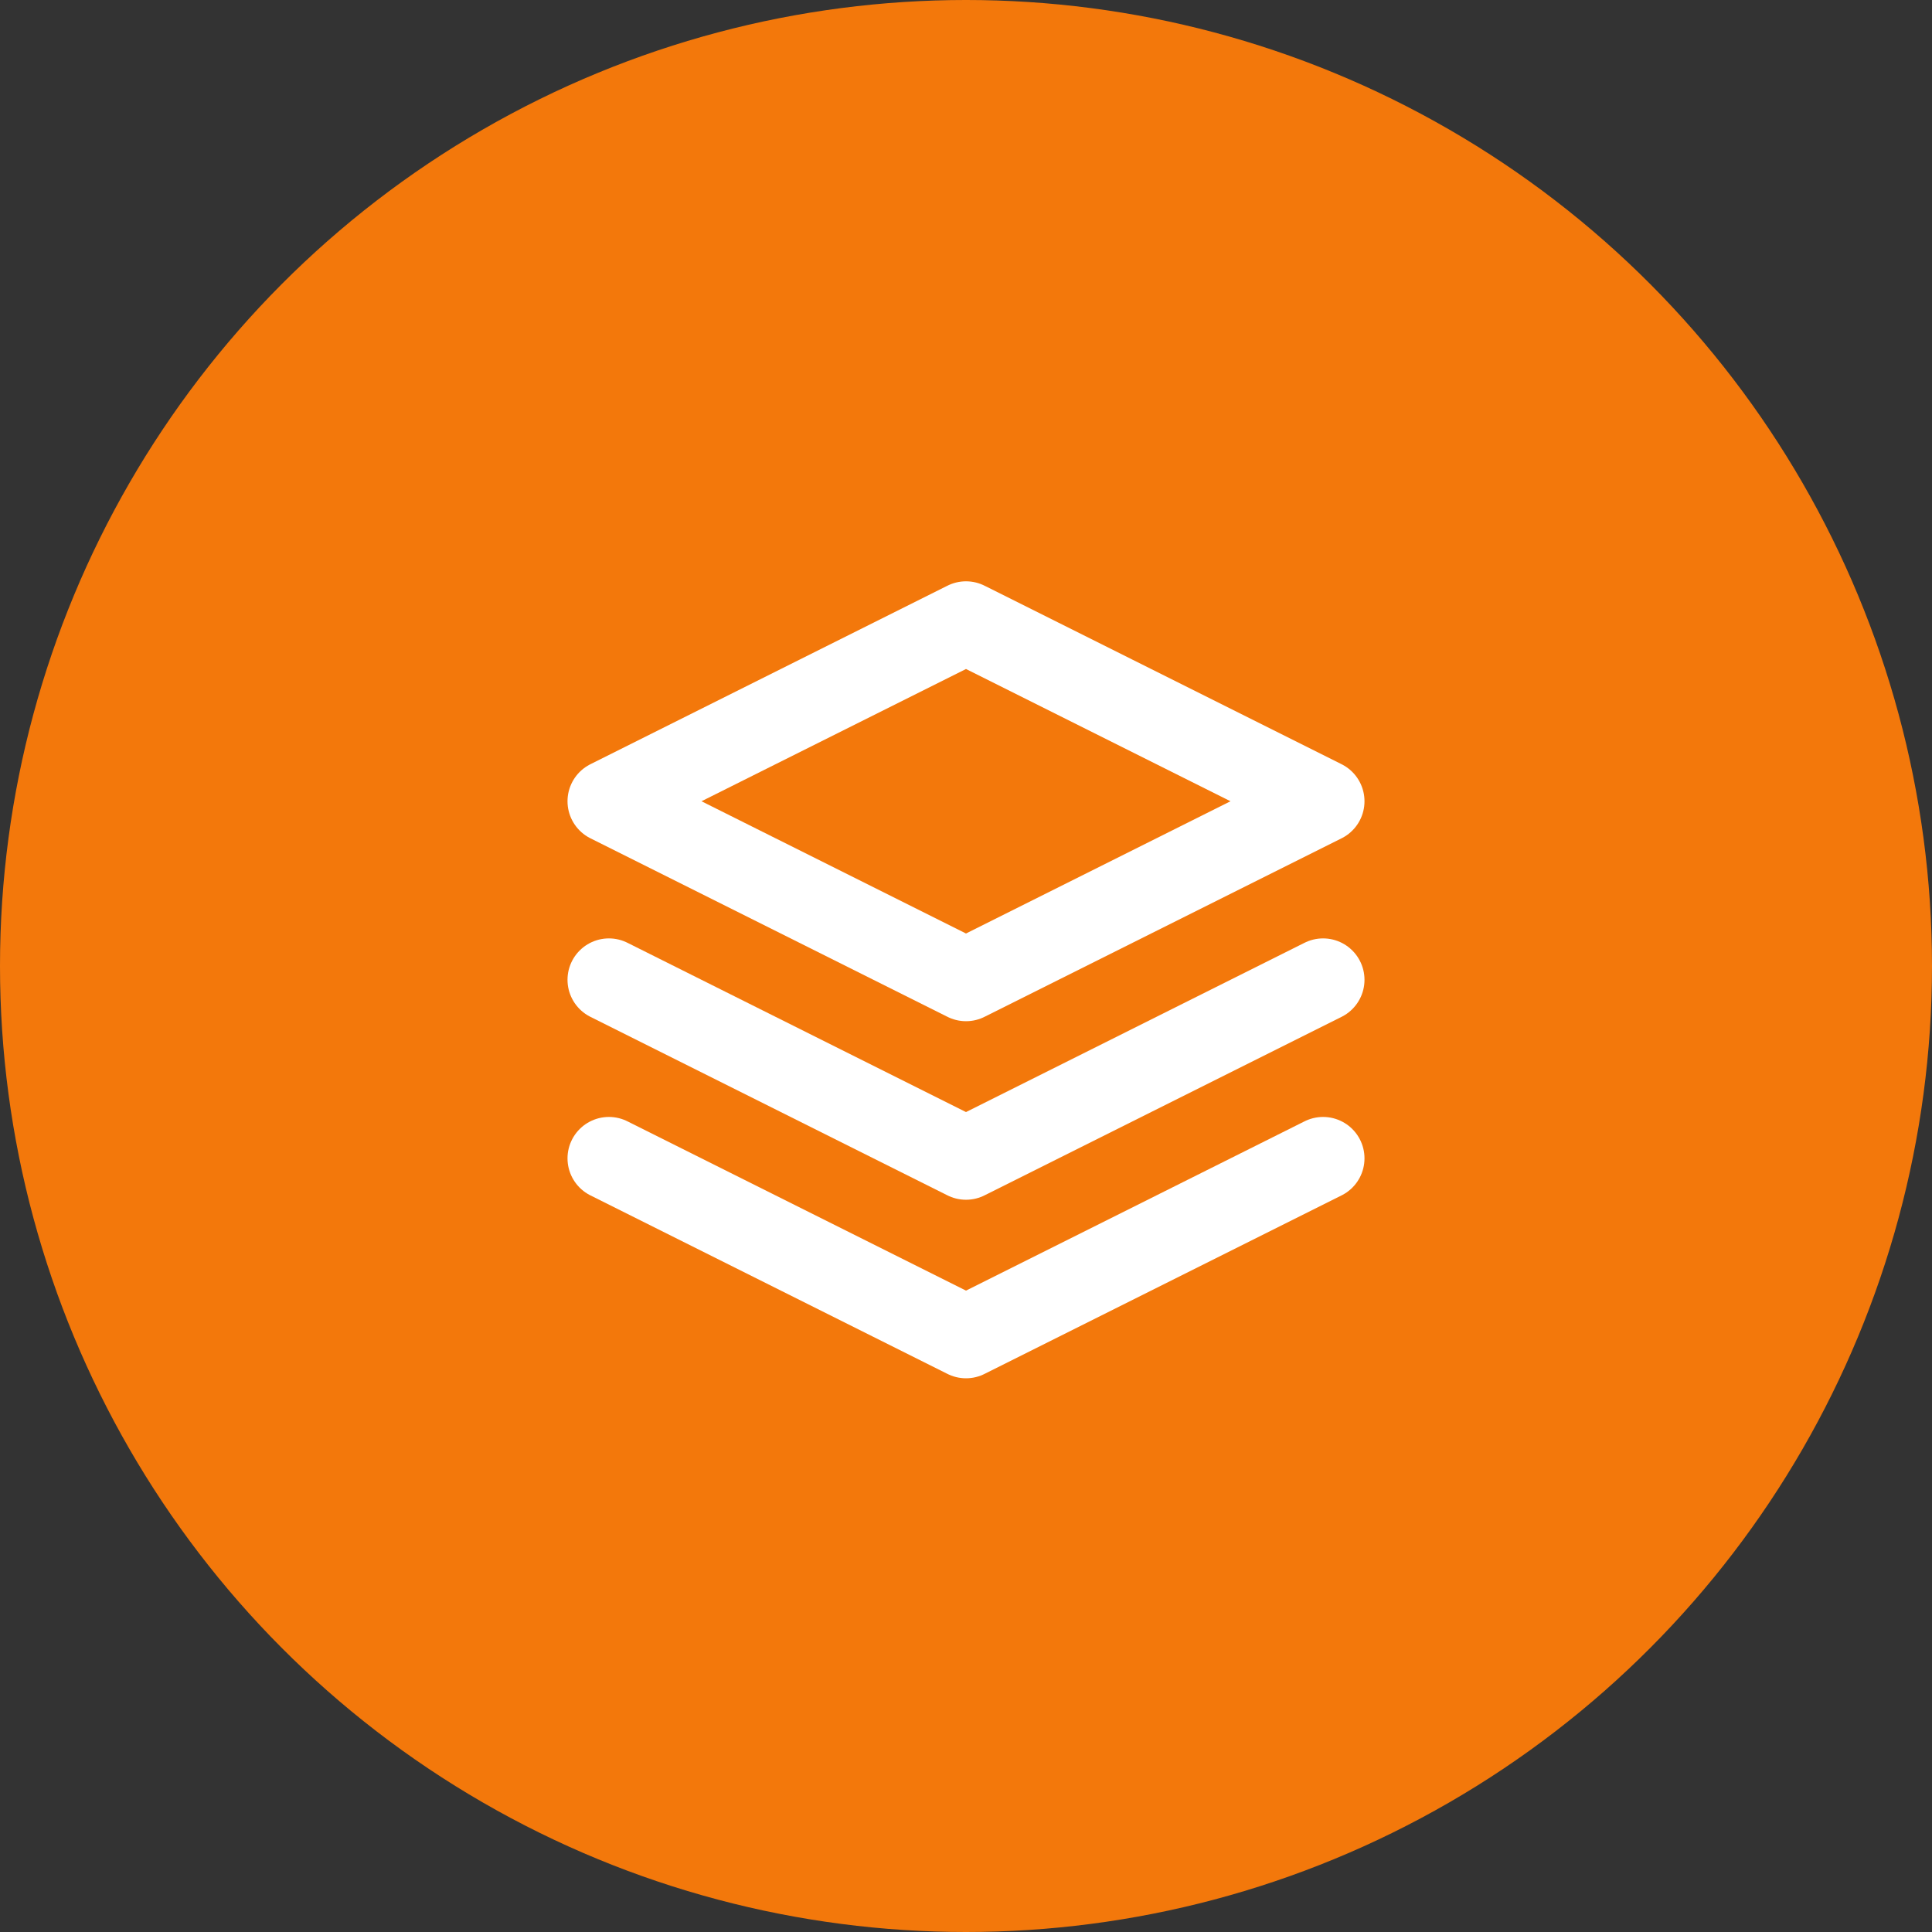 <?xml version="1.0" encoding="UTF-8"?> <svg xmlns="http://www.w3.org/2000/svg" width="70" height="70" viewBox="0 0 70 70" fill="none"><rect x="0" y="0" width="70" height="70" fill="#333333" stroke="none"/> <circle cx="35" cy="35" r="35" fill="#F3780B"></circle> <path d="M35 22.562L22.062 29.031L35 35.5L47.938 29.031L35 22.562Z" stroke="white" stroke-width="3" stroke-linecap="round" stroke-linejoin="round"></path> <path d="M22.062 41.969L35 48.438L47.938 41.969" stroke="white" stroke-width="3" stroke-linecap="round" stroke-linejoin="round"></path> <path d="M22.062 35.5L35 41.969L47.938 35.5" stroke="white" stroke-width="3" stroke-linecap="round" stroke-linejoin="round"></path> </svg> 